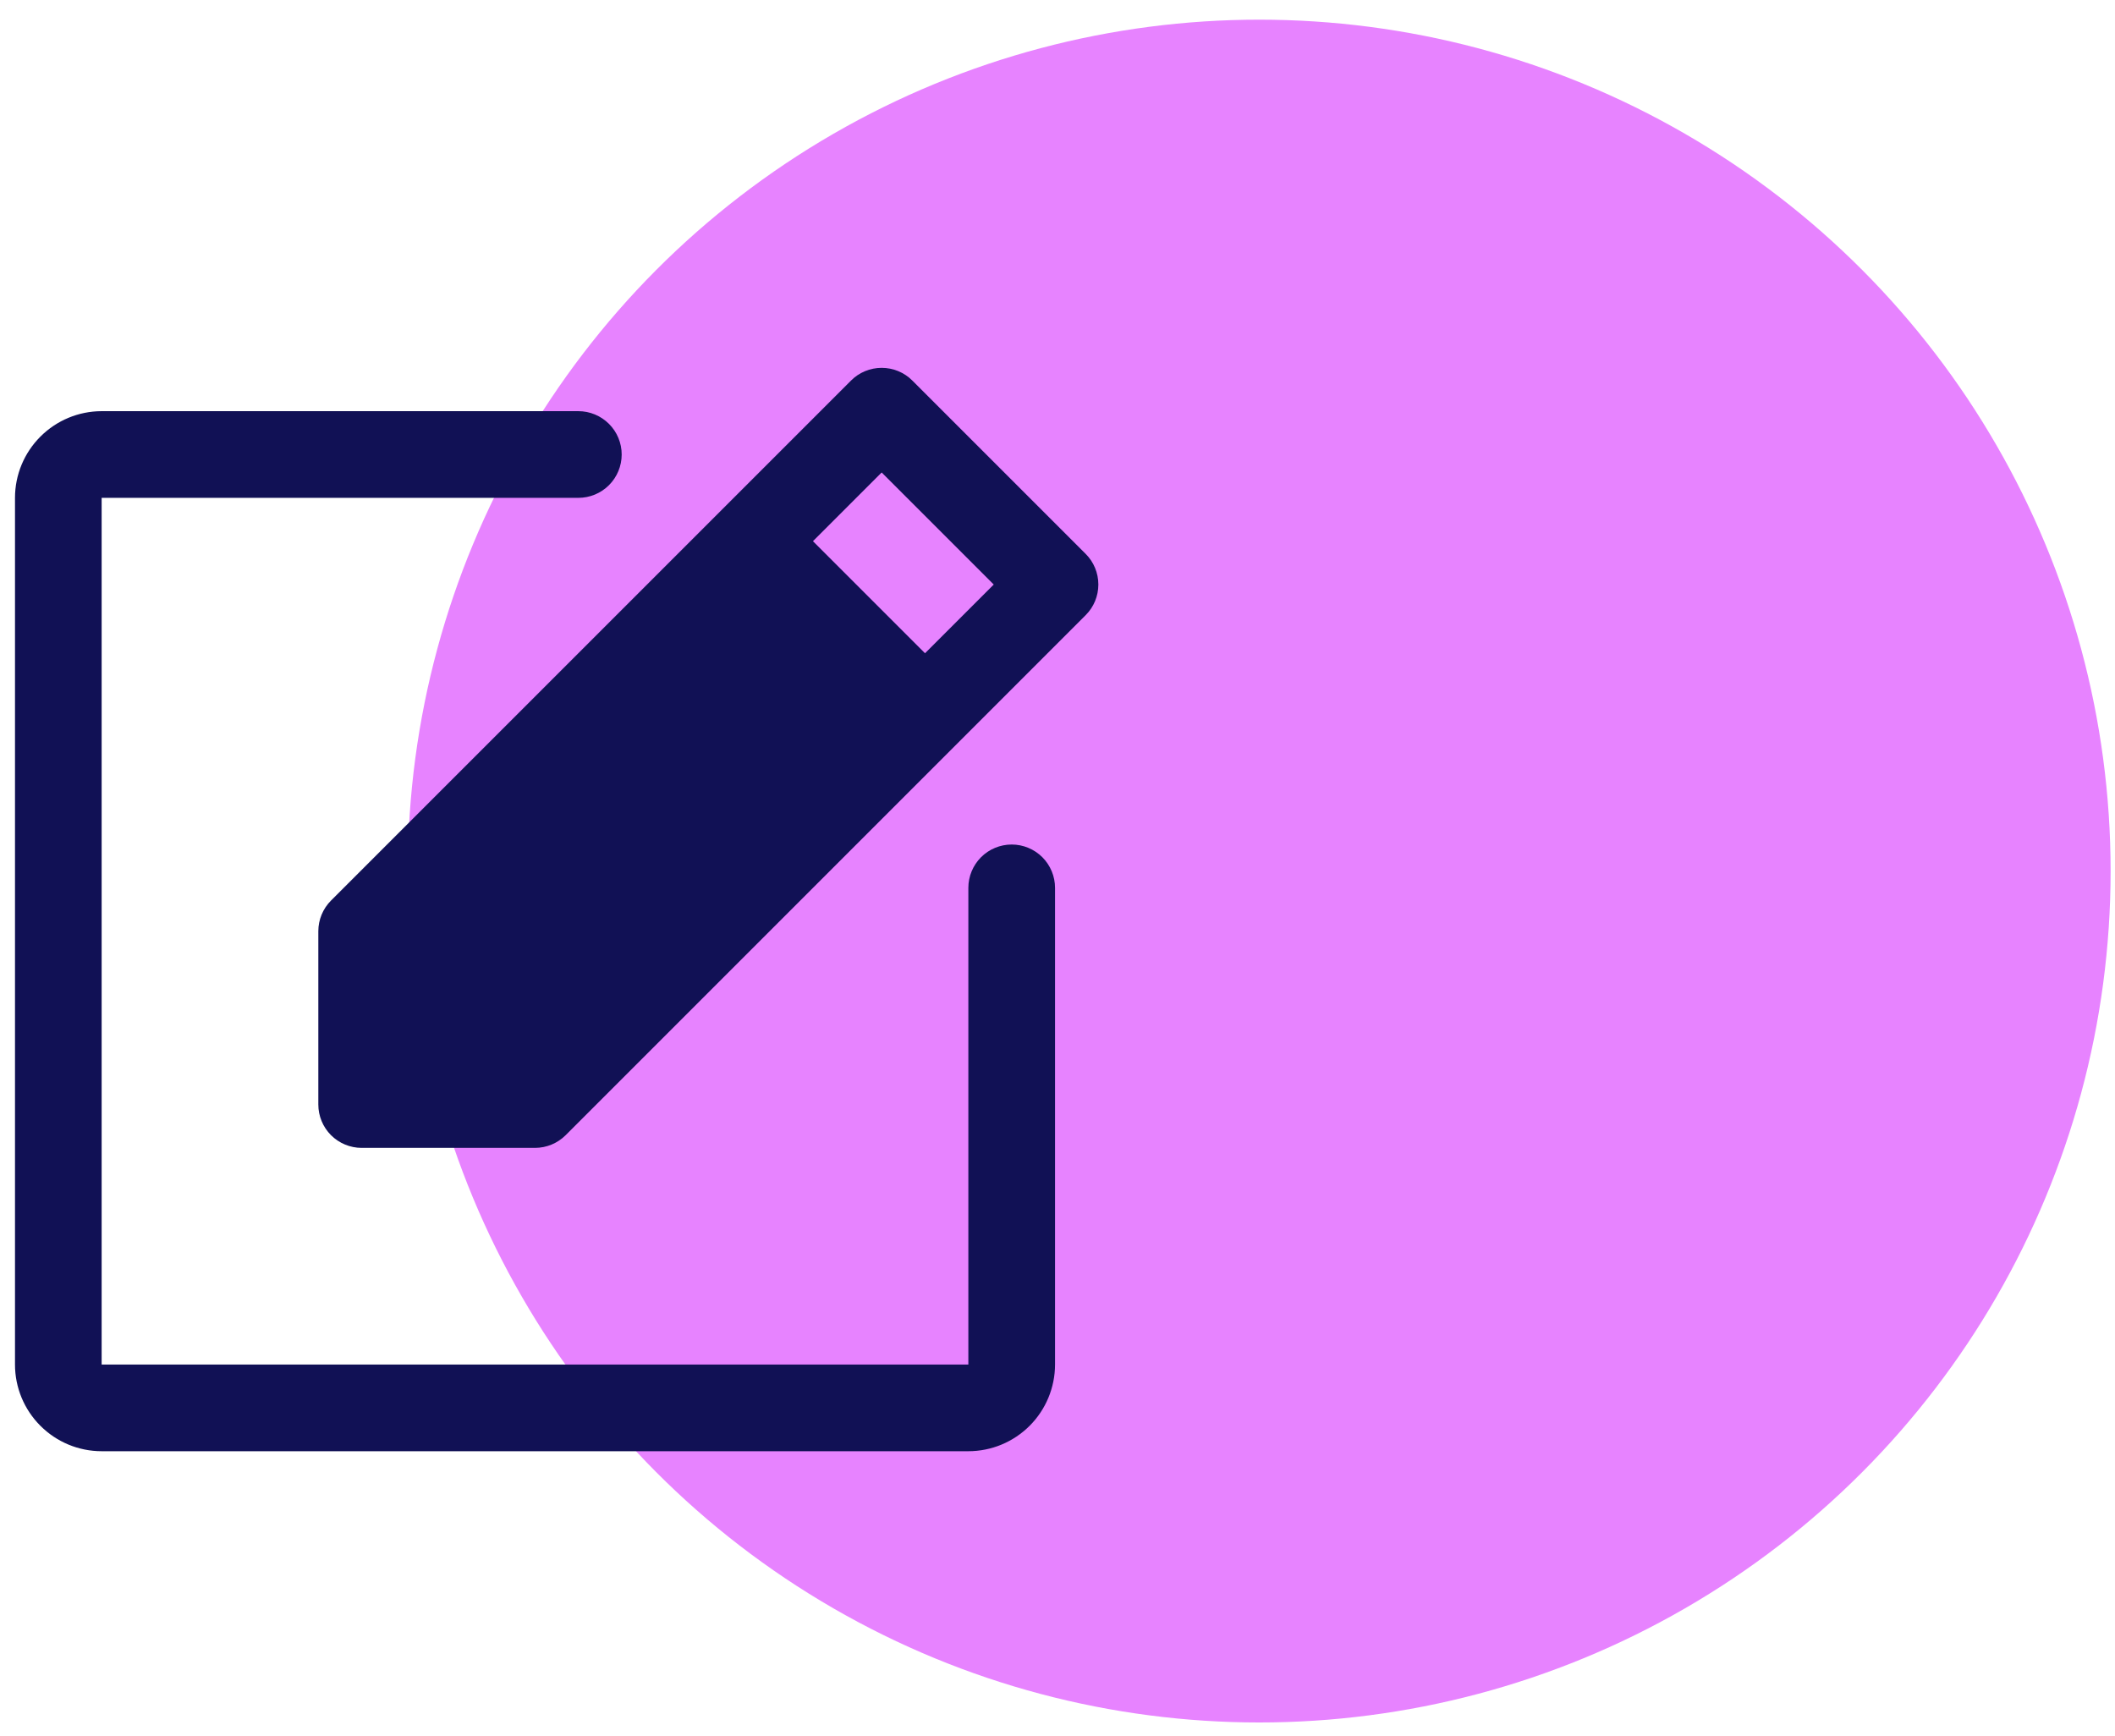<svg width="67" height="55" viewBox="0 0 67 55" fill="none" xmlns="http://www.w3.org/2000/svg">
<circle cx="39.89" cy="27.594" r="26.971" fill="#E783FF"/>
<path d="M33.422 28.126V43.227C33.421 43.955 33.131 44.653 32.617 45.167C32.102 45.682 31.404 45.972 30.676 45.972H3.22C2.492 45.972 1.794 45.682 1.28 45.167C0.765 44.653 0.475 43.955 0.475 43.227V15.771C0.475 15.043 0.765 14.345 1.28 13.831C1.794 13.316 2.492 13.026 3.22 13.025H18.321C18.685 13.025 19.034 13.17 19.292 13.428C19.549 13.685 19.694 14.034 19.694 14.398C19.694 14.762 19.549 15.112 19.292 15.369C19.034 15.627 18.685 15.771 18.321 15.771H3.22V43.227H30.676V28.126C30.676 27.762 30.821 27.413 31.078 27.155C31.336 26.898 31.685 26.753 32.049 26.753C32.413 26.753 32.762 26.898 33.02 27.155C33.277 27.413 33.422 27.762 33.422 28.126ZM34.392 19.487L17.919 35.961C17.661 36.218 17.312 36.363 16.948 36.363H11.457C11.093 36.363 10.744 36.218 10.486 35.961C10.229 35.703 10.084 35.354 10.084 34.99V29.499C10.084 29.135 10.229 28.786 10.486 28.528L26.96 12.055C27.087 11.927 27.238 11.826 27.405 11.757C27.572 11.688 27.75 11.653 27.93 11.653C28.111 11.653 28.289 11.688 28.456 11.757C28.622 11.826 28.774 11.927 28.901 12.055L34.392 17.546C34.65 17.803 34.794 18.153 34.794 18.517C34.794 18.881 34.65 19.23 34.392 19.487ZM31.48 18.517L27.93 14.967L25.753 17.144L29.303 20.694L31.48 18.517Z" fill="#111155"/>
</svg>
